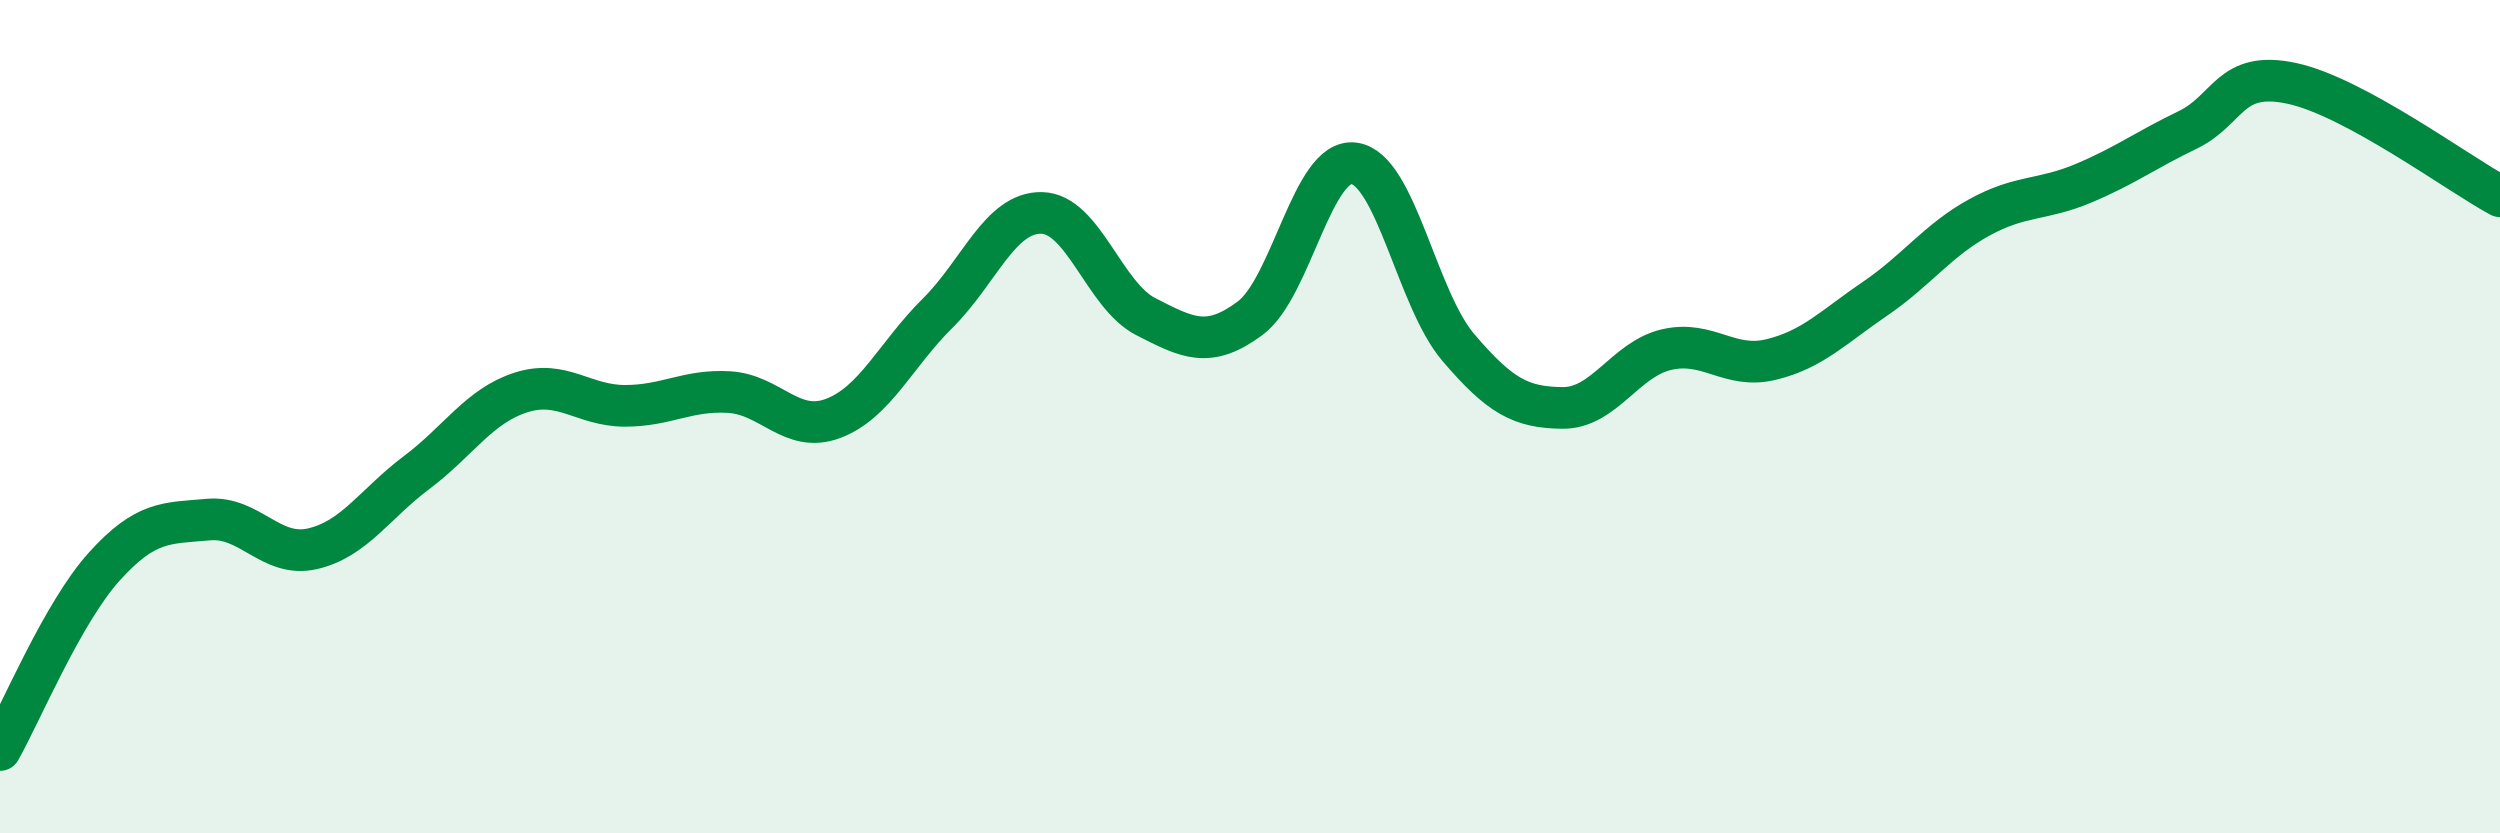 
    <svg width="60" height="20" viewBox="0 0 60 20" xmlns="http://www.w3.org/2000/svg">
      <path
        d="M 0,18 C 0.5,17.12 1.5,14.71 2.5,13.6 C 3.5,12.49 4,12.56 5,12.47 C 6,12.38 6.5,13.4 7.5,13.17 C 8.5,12.94 9,12.09 10,11.34 C 11,10.59 11.5,9.74 12.5,9.42 C 13.5,9.1 14,9.74 15,9.74 C 16,9.74 16.5,9.35 17.5,9.41 C 18.5,9.47 19,10.42 20,10.04 C 21,9.66 21.5,8.51 22.5,7.52 C 23.5,6.53 24,5.09 25,5.11 C 26,5.13 26.5,7.09 27.5,7.6 C 28.5,8.11 29,8.38 30,7.64 C 31,6.9 31.5,3.78 32.5,3.92 C 33.5,4.06 34,7.17 35,8.34 C 36,9.51 36.5,9.78 37.5,9.79 C 38.5,9.8 39,8.62 40,8.39 C 41,8.16 41.5,8.87 42.5,8.63 C 43.5,8.39 44,7.85 45,7.17 C 46,6.49 46.5,5.77 47.5,5.22 C 48.5,4.67 49,4.82 50,4.4 C 51,3.98 51.5,3.6 52.5,3.12 C 53.5,2.64 53.5,1.68 55,2 C 56.5,2.32 59,4.17 60,4.71L60 20L0 20Z"
        fill="#008740"
        opacity="0.1"
        stroke-linecap="round"
        stroke-linejoin="round"
      />
      <path
        d="M 0,18 C 0.5,17.12 1.5,14.71 2.5,13.6 C 3.5,12.49 4,12.56 5,12.47 C 6,12.38 6.5,13.4 7.5,13.17 C 8.5,12.94 9,12.09 10,11.34 C 11,10.59 11.5,9.74 12.5,9.42 C 13.5,9.1 14,9.74 15,9.74 C 16,9.74 16.5,9.35 17.5,9.41 C 18.5,9.47 19,10.42 20,10.04 C 21,9.66 21.5,8.51 22.5,7.52 C 23.5,6.53 24,5.09 25,5.11 C 26,5.13 26.5,7.09 27.5,7.6 C 28.5,8.11 29,8.38 30,7.64 C 31,6.9 31.5,3.78 32.5,3.92 C 33.5,4.06 34,7.17 35,8.34 C 36,9.51 36.5,9.78 37.5,9.79 C 38.5,9.8 39,8.62 40,8.39 C 41,8.16 41.5,8.87 42.5,8.63 C 43.5,8.39 44,7.85 45,7.17 C 46,6.49 46.5,5.77 47.5,5.22 C 48.5,4.67 49,4.82 50,4.4 C 51,3.98 51.5,3.6 52.5,3.12 C 53.5,2.64 53.5,1.68 55,2 C 56.5,2.32 59,4.17 60,4.71"
        stroke="#008740"
        stroke-width="1"
        fill="none"
        stroke-linecap="round"
        stroke-linejoin="round"
      />
    </svg>
  